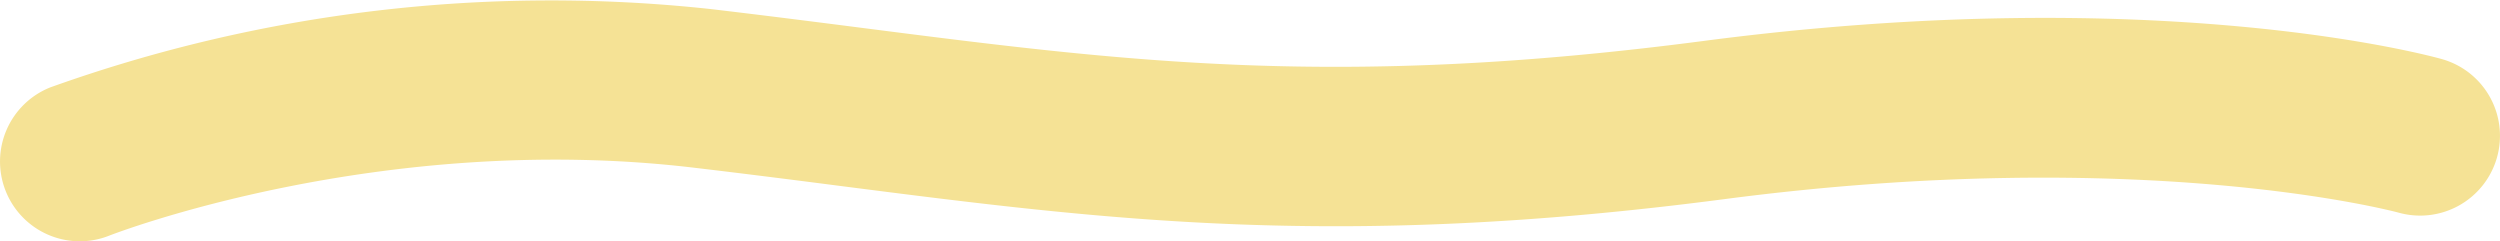 <svg xmlns="http://www.w3.org/2000/svg" width="203.628" height="19.654" viewBox="0 0 203.628 19.654"><defs><style>.a{fill:#f5e295;}</style></defs><path class="a" d="M-12235.969,863.09a6.5,6.5,0,0,1-6.046-4.1,6.5,6.5,0,0,1,3.628-8.434,120.888,120.888,0,0,1,53.789-6.383c4.233.5,8.26,1.012,12.174,1.514,21.731,2.787,38.895,4.988,68.726,1.082,37.091-4.857,59.2,1.222,60.125,1.483a6.493,6.493,0,0,1,4.482,8,6.506,6.506,0,0,1-8,4.509c-.2-.056-20.73-5.583-54.916-1.107-31.5,4.125-50.3,1.714-72.067-1.077-3.868-.5-7.848-1.006-12.033-1.5-25.485-2.987-47.252,5.464-47.469,5.55A6.484,6.484,0,0,1-12235.969,863.09Z" transform="translate(12242.476 -843.436)"/></svg>